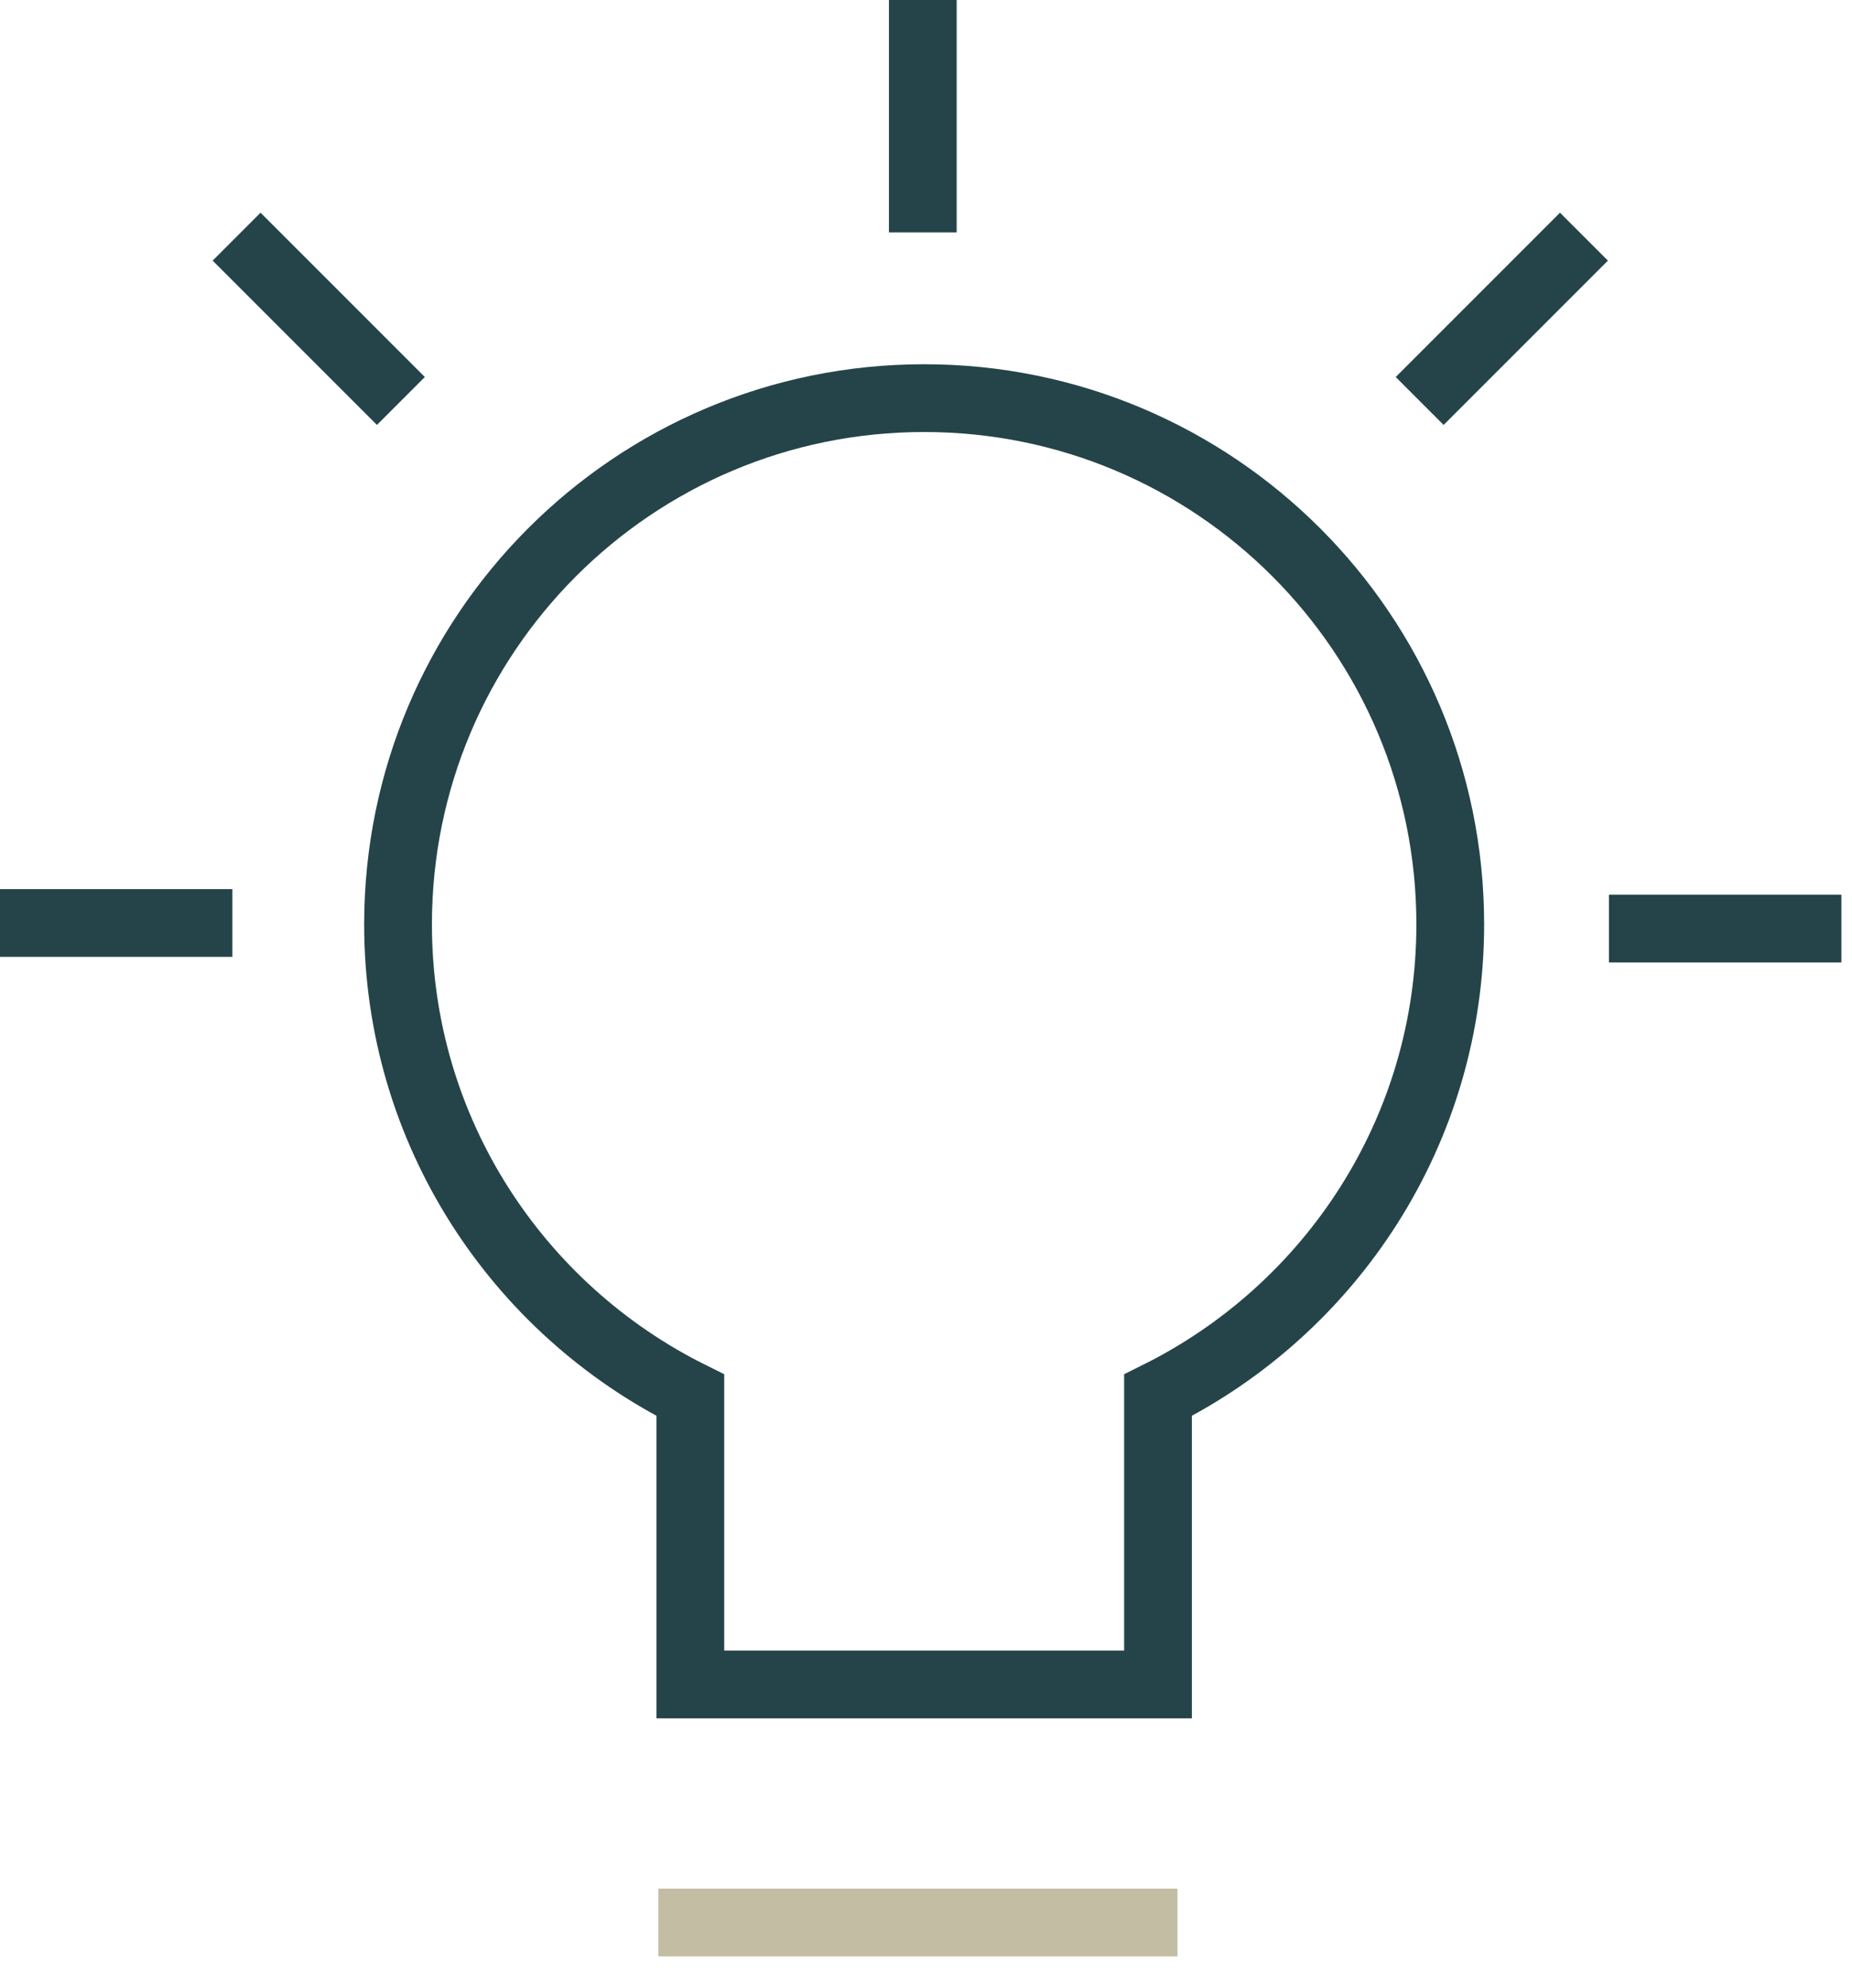 <?xml version="1.0" encoding="UTF-8"?>
<svg width="41px" height="44px" viewBox="0 0 41 44" version="1.1" xmlns="http://www.w3.org/2000/svg" xmlns:xlink="http://www.w3.org/1999/xlink">
    <!-- Generator: Sketch 57 (83077) - https://sketch.com -->
    <title>ic_twoColumnCTA_default_konzeption</title>
    <desc>Created with Sketch.</desc>
    <g id="Leistungen" stroke="none" stroke-width="1" fill="none" fill-rule="evenodd">
        <g id="Beratung-|-Desktop" transform="translate(-1121, -876)" fill-rule="nonzero" stroke-width="1.5">
            <g id="Organism/Intro/Grafik_Text_JumpingPoint" transform="translate(210, 140)">
                <g id="Organism/Jumping-Points/List/Desktop">
                    <g transform="translate(857, 507)">
                        <g id="Molecule/list/box/Default/Desktop" transform="translate(0, 175)">
                            <g id="ic_twoColumnCTA_default_konzeption">
                                <g transform="translate(54, 54)">
                                    <path d="M0,20.429 L5.144,20.429" id="Path" stroke="#254449"></path>
                                    <path d="M5.238,5.238 L8.875,8.875" id="Path" stroke="#254449"></path>
                                    <path d="M20.429,0 L20.429,5.144" id="Path" stroke="#254449"></path>
                                    <path d="M35.066,5.238 L31.429,8.875" id="Path" stroke="#254449"></path>
                                    <path d="M40.765,20.552 L35.619,20.552" id="Path" stroke="#254449"></path>
                                    <path d="M32.106,20.459 C32.106,14.026 26.892,8.812 20.459,8.812 C14.026,8.812 8.812,14.026 8.812,20.459 C8.812,25.03 11.451,28.975 15.283,30.881 L15.283,37.283 L25.636,37.283 L25.636,30.881 C29.468,28.975 32.106,25.03 32.106,20.459 Z" id="Path" stroke="#254449"></path>
                                    <path d="M14.574,42.552 L26.067,42.552" id="Path" stroke="#C2BDA3"></path>
                                </g>
                            </g>
                        </g>
                    </g>
                </g>
            </g>
        </g>
    </g>
</svg>